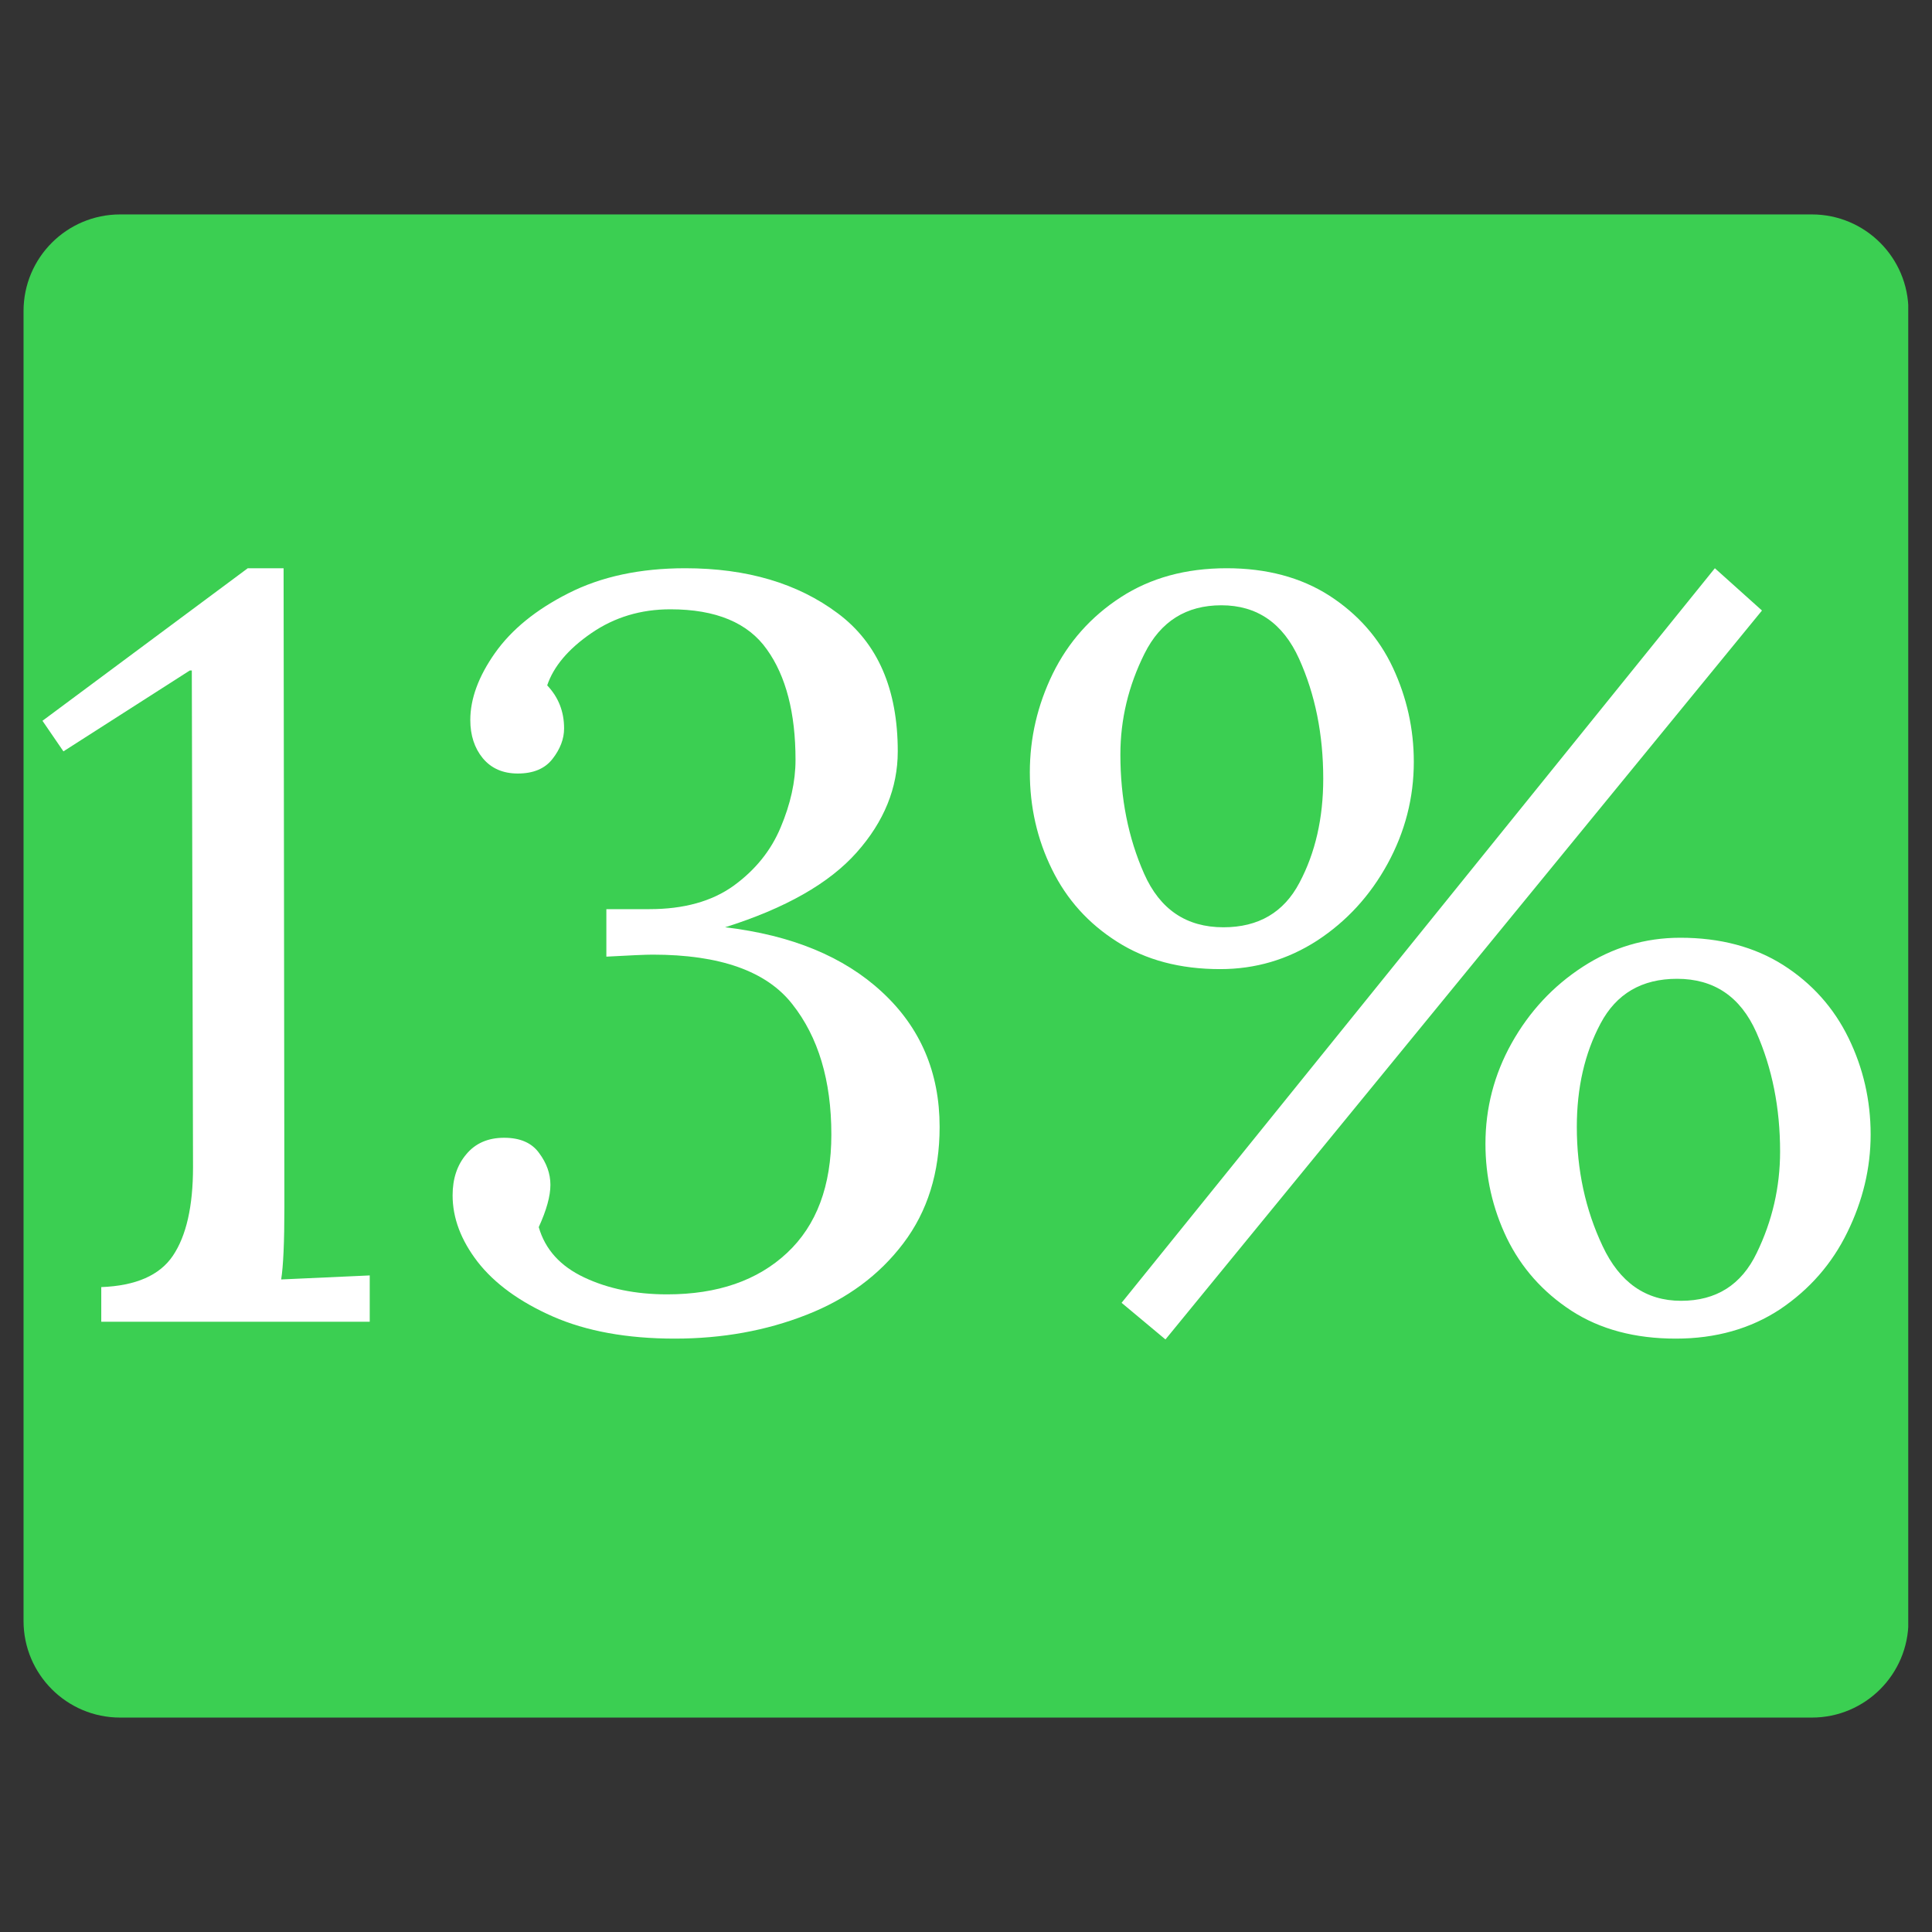 <?xml version="1.0" encoding="UTF-8"?> <svg xmlns="http://www.w3.org/2000/svg" xmlns:xlink="http://www.w3.org/1999/xlink" width="100" zoomAndPan="magnify" viewBox="0 0 75 75" height="100" preserveAspectRatio="xMidYMid meet" version="1.0"><rect x="0" y="0" width="75" height="75" fill="#333333" stroke="none"/><defs><g></g><clipPath id="51a2db0bc7"><path d="M 0.914 8.324 L 74.309 8.324 L 74.309 66.676 L 0.914 66.676 Z M 0.914 8.324 " clip-rule="nonzero"></path></clipPath><clipPath id="da0c9572a9"><path d="M 4.664 8.324 L 70.336 8.324 C 72.406 8.324 74.086 10.004 74.086 12.074 L 74.086 62.926 C 74.086 64.996 72.406 66.676 70.336 66.676 L 4.664 66.676 C 2.594 66.676 0.914 64.996 0.914 62.926 L 0.914 12.074 C 0.914 10.004 2.594 8.324 4.664 8.324 Z M 4.664 8.324 " clip-rule="nonzero"></path></clipPath></defs><g clip-path="url(#51a2db0bc7)"><g clip-path="url(#da0c9572a9)"><path fill="#3bcf52" d="M 0.914 8.324 L 74.078 8.324 L 74.078 66.676 L 0.914 66.676 Z M 0.914 8.324 " fill-opacity="1" fill-rule="nonzero"></path></g></g><g fill="#ffffff" fill-opacity="1"><g transform="translate(0.915, 51.309)"><g><path d="M 3.016 -1.344 C 4.359 -1.395 5.285 -1.801 5.797 -2.562 C 6.316 -3.332 6.578 -4.477 6.578 -6 L 6.531 -25.281 L 6.453 -25.281 L 1.547 -22.141 L 0.734 -23.328 L 8.703 -29.25 L 10.094 -29.25 L 10.125 -4.453 C 10.125 -3.086 10.082 -2.148 10 -1.641 L 13.438 -1.797 L 13.438 0 L 3.016 0 Z M 3.016 -1.344 "></path></g></g></g><g fill="#ffffff" fill-opacity="1"><g transform="translate(15.773, 51.309)"><g><path d="M 10.422 0.656 C 8.566 0.656 6.988 0.367 5.688 -0.203 C 4.395 -0.773 3.422 -1.484 2.766 -2.328 C 2.117 -3.172 1.797 -4.031 1.797 -4.906 C 1.797 -5.551 1.973 -6.082 2.328 -6.5 C 2.68 -6.926 3.172 -7.141 3.797 -7.141 C 4.422 -7.141 4.875 -6.941 5.156 -6.547 C 5.445 -6.16 5.594 -5.75 5.594 -5.312 C 5.594 -4.875 5.441 -4.328 5.141 -3.672 C 5.391 -2.805 5.977 -2.156 6.906 -1.719 C 7.832 -1.281 8.906 -1.062 10.125 -1.062 C 12.082 -1.062 13.633 -1.598 14.781 -2.672 C 15.926 -3.742 16.5 -5.273 16.5 -7.266 C 16.5 -9.367 15.992 -11.055 14.984 -12.328 C 13.984 -13.609 12.176 -14.25 9.562 -14.25 C 9.289 -14.25 8.691 -14.223 7.766 -14.172 L 7.766 -16.016 L 9.438 -16.016 C 10.77 -16.016 11.859 -16.316 12.703 -16.922 C 13.547 -17.535 14.156 -18.289 14.531 -19.188 C 14.914 -20.094 15.109 -20.969 15.109 -21.812 C 15.109 -23.633 14.738 -25.062 14 -26.094 C 13.27 -27.133 12.02 -27.656 10.25 -27.656 C 9.102 -27.656 8.082 -27.348 7.188 -26.734 C 6.289 -26.117 5.719 -25.441 5.469 -24.703 C 5.906 -24.242 6.125 -23.688 6.125 -23.031 C 6.125 -22.625 5.973 -22.227 5.672 -21.844 C 5.379 -21.469 4.93 -21.281 4.328 -21.281 C 3.754 -21.281 3.301 -21.477 2.969 -21.875 C 2.645 -22.27 2.484 -22.766 2.484 -23.359 C 2.484 -24.18 2.801 -25.047 3.438 -25.953 C 4.082 -26.867 5.035 -27.645 6.297 -28.281 C 7.566 -28.926 9.078 -29.25 10.828 -29.25 C 13.223 -29.25 15.195 -28.664 16.75 -27.5 C 18.301 -26.344 19.078 -24.555 19.078 -22.141 C 19.078 -20.723 18.547 -19.414 17.484 -18.219 C 16.422 -17.02 14.719 -16.051 12.375 -15.312 C 14.957 -15.008 16.988 -14.172 18.469 -12.797 C 19.957 -11.422 20.703 -9.676 20.703 -7.562 C 20.703 -5.789 20.234 -4.285 19.297 -3.047 C 18.359 -1.805 17.102 -0.879 15.531 -0.266 C 13.969 0.348 12.266 0.656 10.422 0.656 Z M 10.422 0.656 "></path></g></g></g><g fill="#ffffff" fill-opacity="1"><g transform="translate(38.509, 51.309)"><g><path d="M 8.859 -13.688 C 7.305 -13.688 5.973 -14.039 4.859 -14.75 C 3.742 -15.457 2.898 -16.395 2.328 -17.562 C 1.754 -18.727 1.469 -19.984 1.469 -21.328 C 1.469 -22.66 1.766 -23.938 2.359 -25.156 C 2.961 -26.383 3.844 -27.375 5 -28.125 C 6.156 -28.875 7.523 -29.25 9.109 -29.25 C 10.66 -29.25 11.988 -28.895 13.094 -28.188 C 14.195 -27.477 15.02 -26.547 15.562 -25.391 C 16.102 -24.234 16.375 -23.016 16.375 -21.734 C 16.375 -20.336 16.035 -19.02 15.359 -17.781 C 14.68 -16.539 13.77 -15.547 12.625 -14.797 C 11.477 -14.055 10.223 -13.688 8.859 -13.688 Z M 5.031 -0.734 L 28.062 -29.25 L 29.891 -27.609 L 6.734 0.688 Z M 8.984 -15.312 C 10.348 -15.312 11.332 -15.891 11.938 -17.047 C 12.551 -18.203 12.859 -19.547 12.859 -21.078 C 12.859 -22.797 12.547 -24.348 11.922 -25.734 C 11.297 -27.117 10.289 -27.812 8.906 -27.812 C 7.539 -27.812 6.547 -27.188 5.922 -25.938 C 5.297 -24.688 4.984 -23.379 4.984 -22.016 C 4.984 -20.328 5.289 -18.785 5.906 -17.391 C 6.52 -16.004 7.547 -15.312 8.984 -15.312 Z M 26.547 0.656 C 24.961 0.656 23.613 0.297 22.5 -0.422 C 21.383 -1.148 20.547 -2.094 19.984 -3.25 C 19.43 -4.406 19.156 -5.625 19.156 -6.906 C 19.156 -8.289 19.492 -9.594 20.172 -10.812 C 20.859 -12.039 21.781 -13.031 22.938 -13.781 C 24.094 -14.531 25.352 -14.906 26.719 -14.906 C 28.27 -14.906 29.602 -14.551 30.719 -13.844 C 31.832 -13.133 32.676 -12.191 33.25 -11.016 C 33.82 -9.848 34.109 -8.598 34.109 -7.266 C 34.109 -5.961 33.805 -4.695 33.203 -3.469 C 32.609 -2.25 31.738 -1.254 30.594 -0.484 C 29.445 0.273 28.098 0.656 26.547 0.656 Z M 26.75 -0.812 C 28.113 -0.812 29.094 -1.43 29.688 -2.672 C 30.289 -3.91 30.594 -5.223 30.594 -6.609 C 30.594 -8.305 30.285 -9.848 29.672 -11.234 C 29.055 -12.617 28.031 -13.312 26.594 -13.312 C 25.227 -13.312 24.238 -12.734 23.625 -11.578 C 23.008 -10.422 22.703 -9.082 22.703 -7.562 C 22.703 -5.895 23.035 -4.352 23.703 -2.938 C 24.367 -1.52 25.383 -0.812 26.75 -0.812 Z M 26.75 -0.812 "></path></g></g></g></svg> 